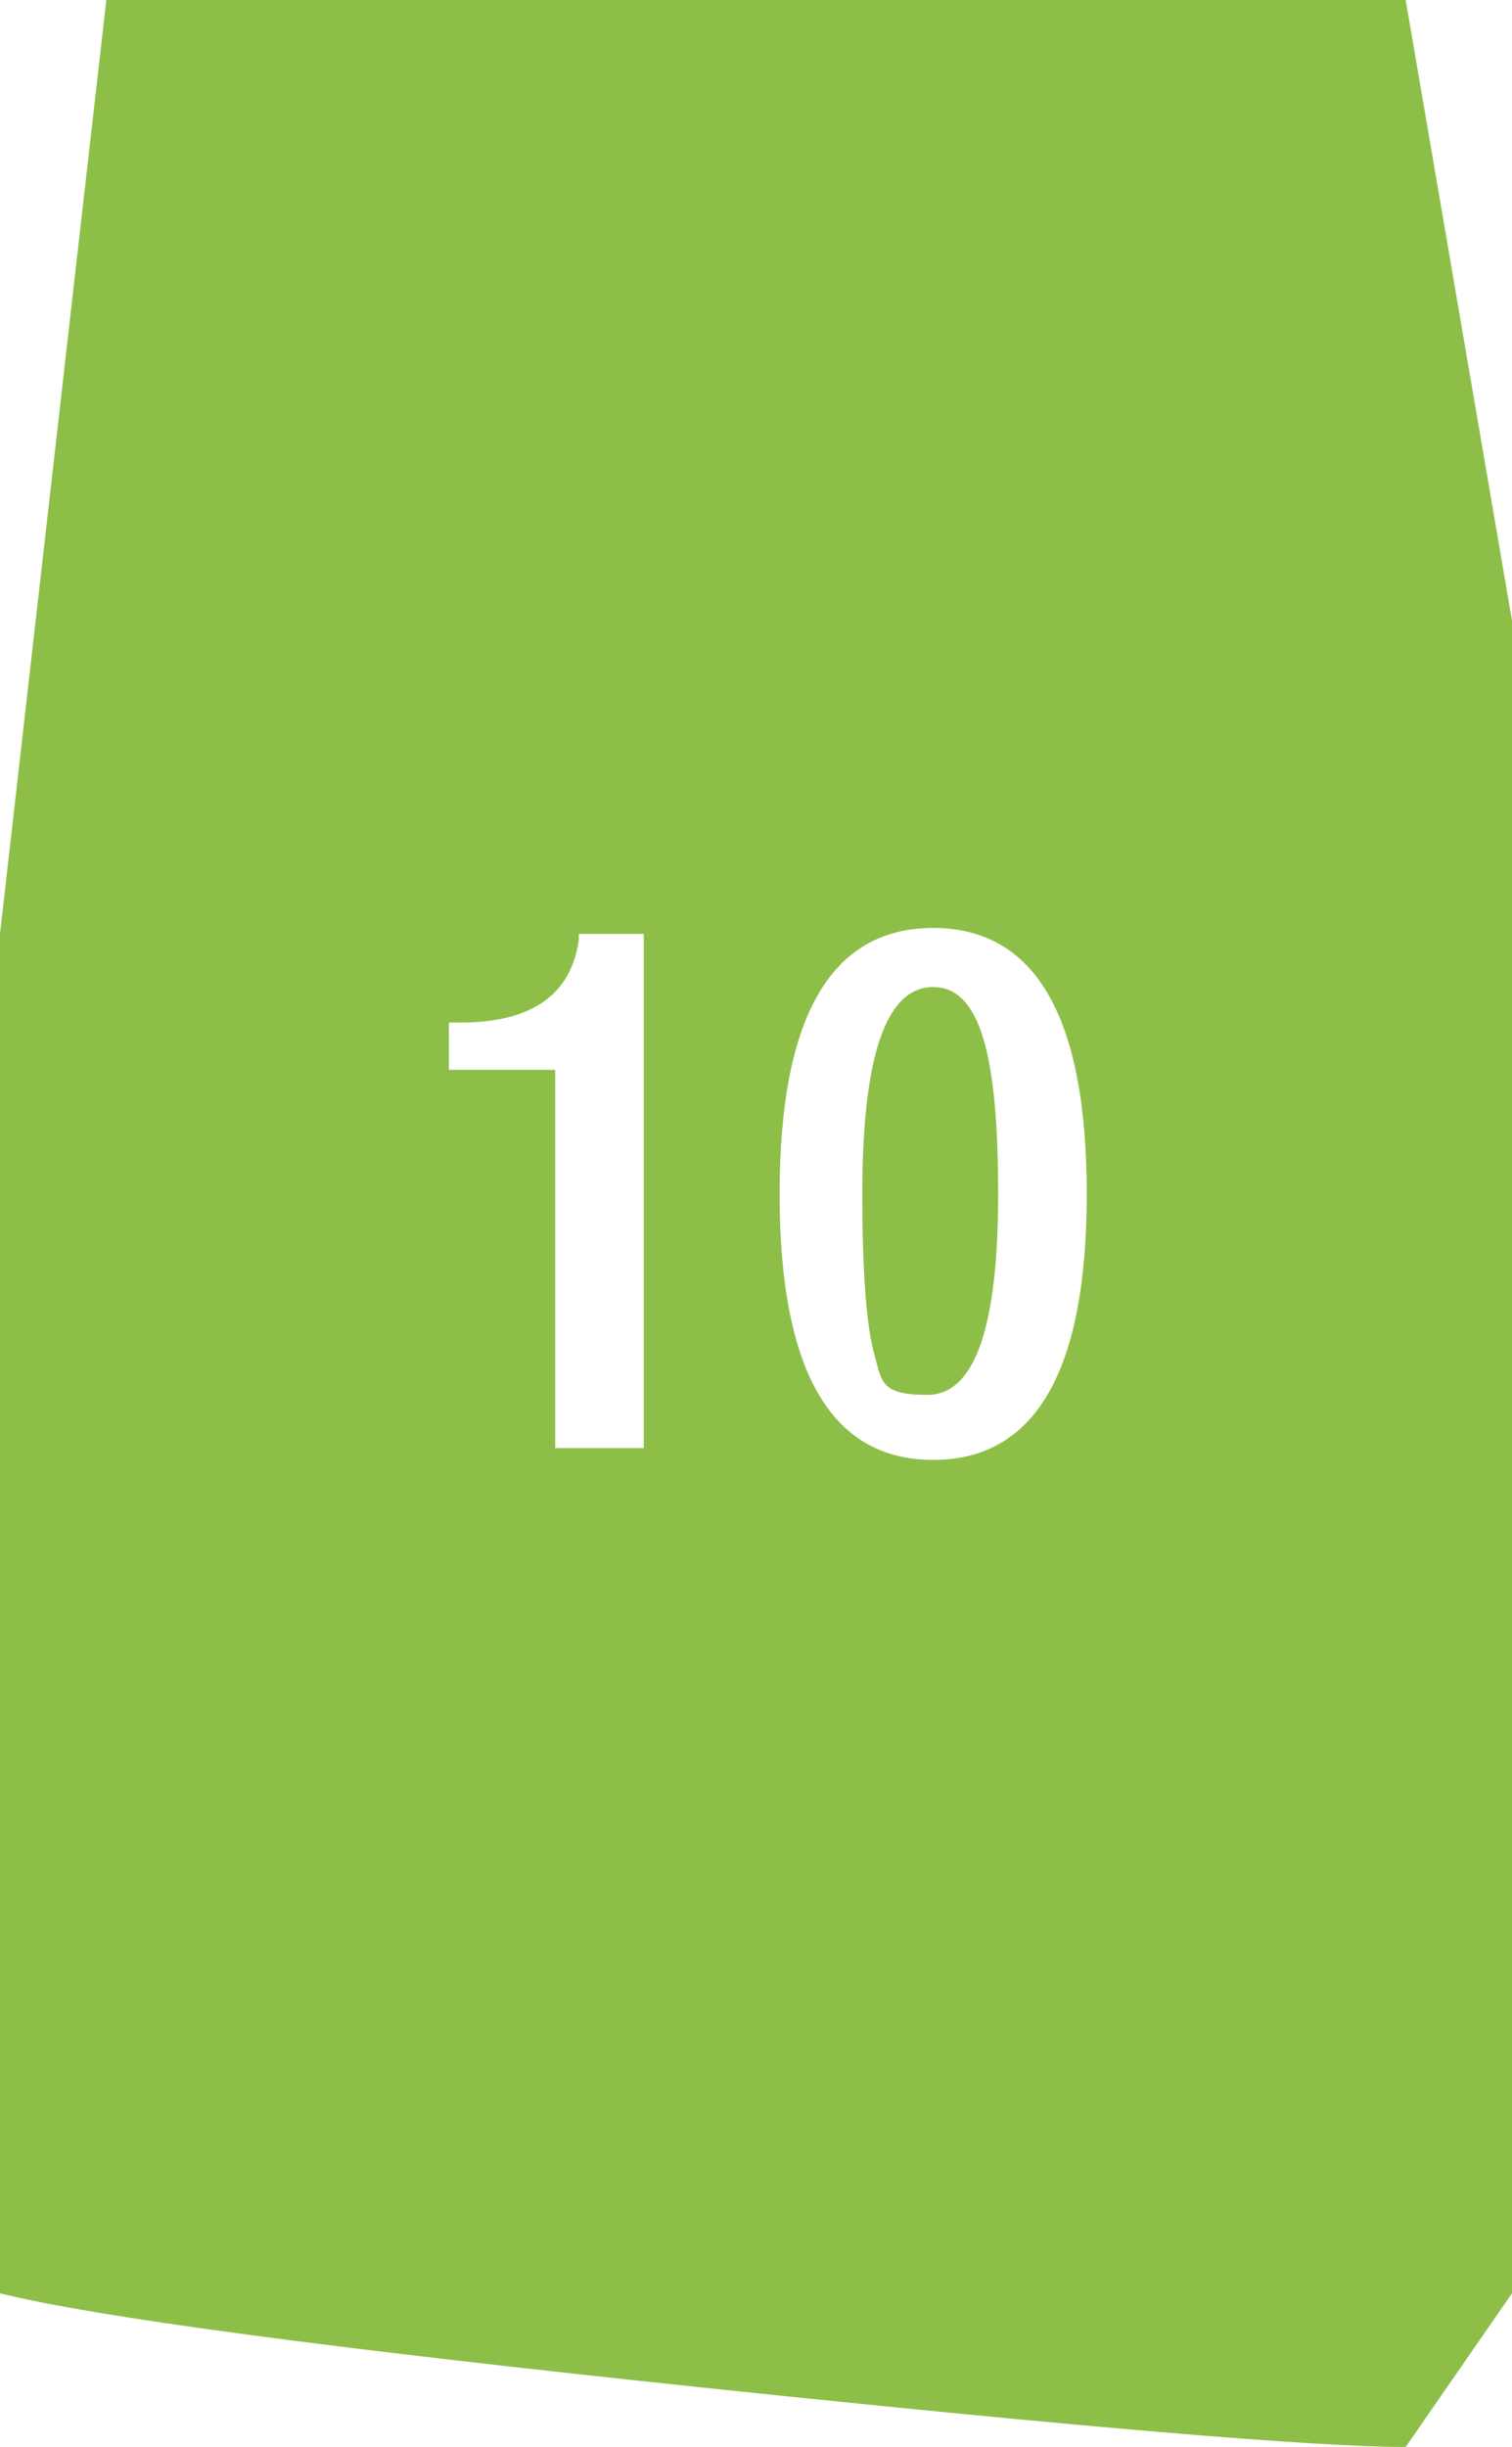 <?xml version="1.0" encoding="UTF-8"?>
<svg id="Layer_1" xmlns="http://www.w3.org/2000/svg" version="1.1" xmlns:xlink="http://www.w3.org/1999/xlink" viewBox="0 0 256 414">
  <!-- Generator: Adobe Illustrator 29.3.1, SVG Export Plug-In . SVG Version: 2.1.0 Build 151)  -->
  <defs>
    <style>
      .st0 {
        fill: #8dbf48;
      }
    </style>
  </defs>
  <path class="st0" d="M18,0L0,158v230c16,4,55.8,9.3,119.5,16,63.7,6.7,103.2,10,118.5,10l18-26V105L238,0H18ZM109,245h-15v-64h-18v-8h2c12,0,18.7-4.7,20-14v-1h11v87ZM158,247c-17.3,0-26-15-26-45s8.7-45,26-45,26,15,26,45-8.7,45-26,45ZM169,202c0,22.7-4,34-12,34s-7.7-2.3-9-7-2-13.7-2-27c0-23.3,4-35,12-35s11,11.7,11,35Z"/>
</svg>
